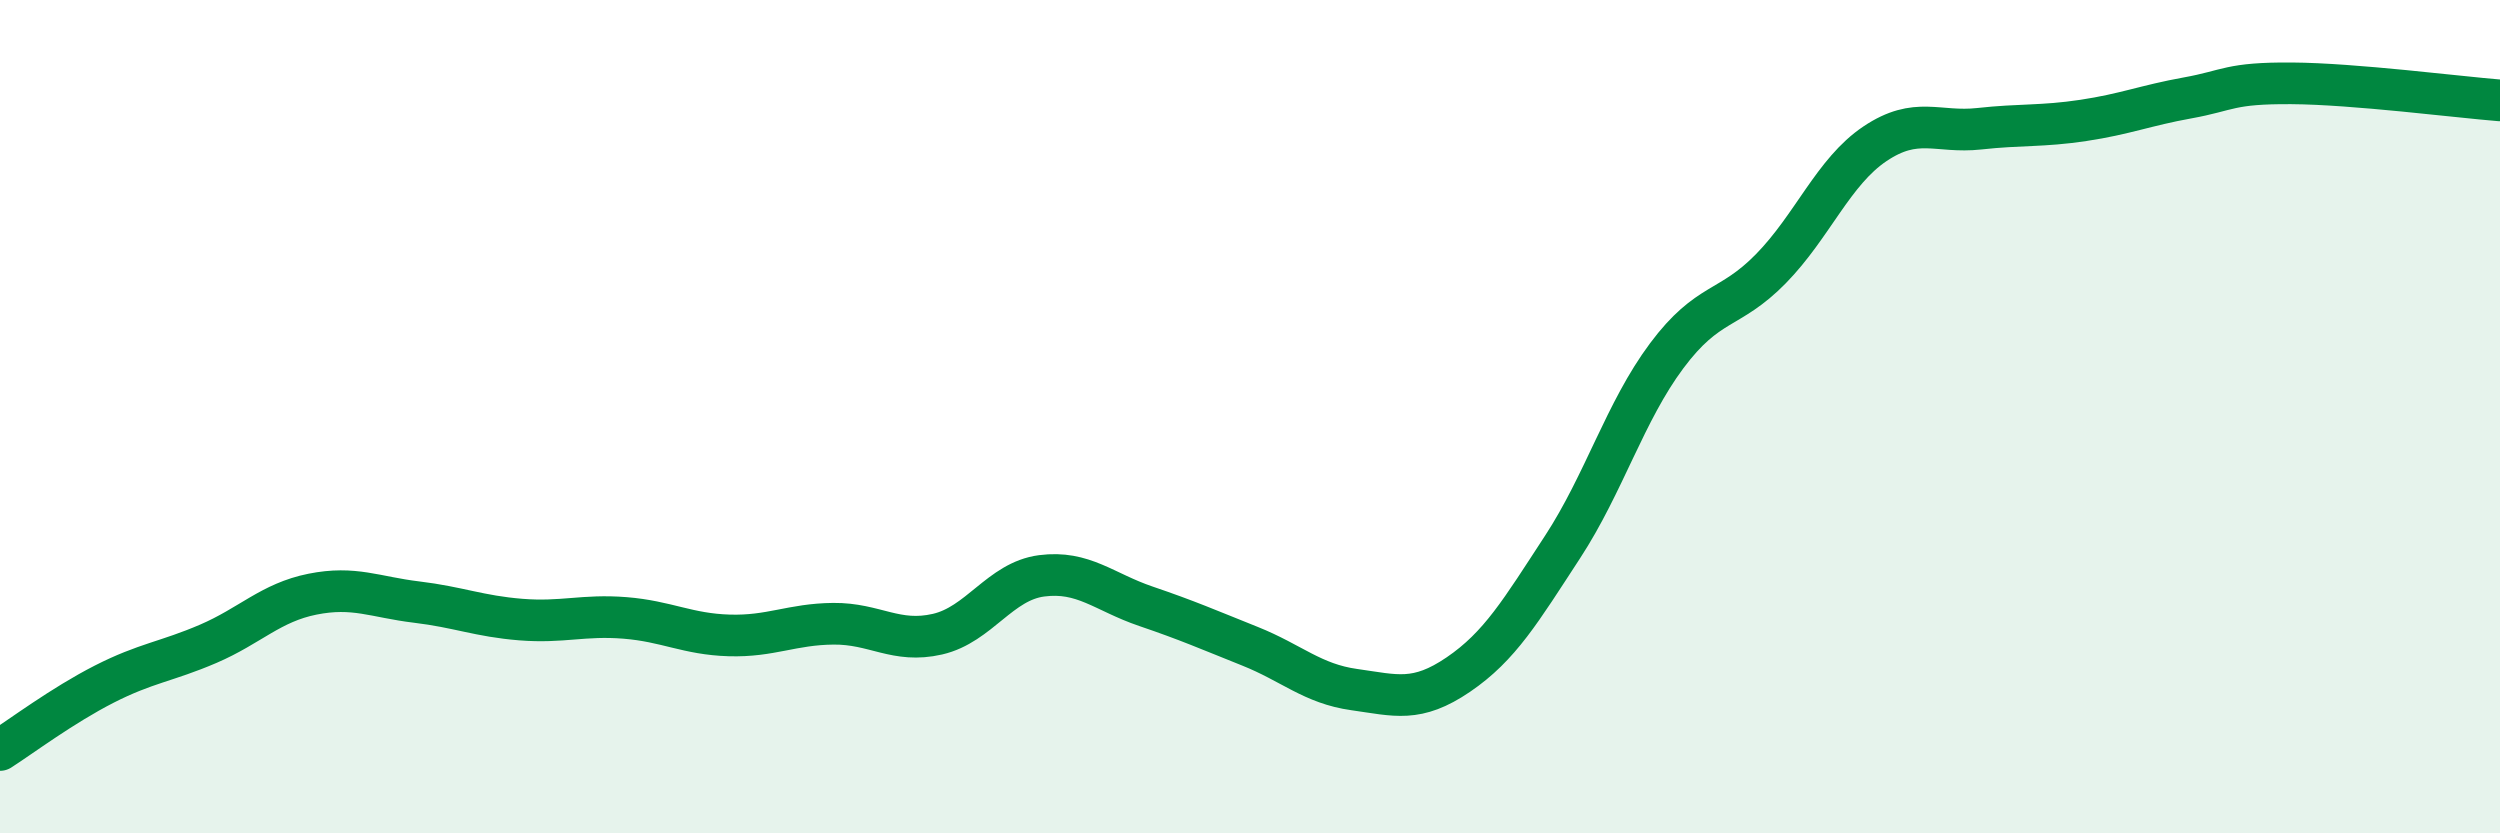 
    <svg width="60" height="20" viewBox="0 0 60 20" xmlns="http://www.w3.org/2000/svg">
      <path
        d="M 0,18 C 0.5,17.68 1.5,16.93 2.5,16.42 C 3.5,15.91 4,15.88 5,15.45 C 6,15.02 6.5,14.46 7.5,14.26 C 8.5,14.06 9,14.33 10,14.45 C 11,14.57 11.5,14.79 12.5,14.87 C 13.5,14.95 14,14.75 15,14.83 C 16,14.91 16.5,15.22 17.5,15.25 C 18.5,15.28 19,14.98 20,14.97 C 21,14.96 21.5,15.45 22.5,15.22 C 23.5,14.99 24,13.95 25,13.82 C 26,13.69 26.5,14.21 27.5,14.55 C 28.5,14.89 29,15.11 30,15.51 C 31,15.91 31.5,16.41 32.5,16.55 C 33.5,16.69 34,16.87 35,16.19 C 36,15.51 36.5,14.66 37.5,13.13 C 38.5,11.6 39,9.88 40,8.54 C 41,7.2 41.5,7.47 42.5,6.45 C 43.5,5.43 44,4.12 45,3.45 C 46,2.78 46.5,3.2 47.5,3.09 C 48.5,2.98 49,3.04 50,2.89 C 51,2.74 51.5,2.53 52.5,2.35 C 53.5,2.17 53.5,1.99 55,2 C 56.5,2.01 59,2.33 60,2.41L60 20L0 20Z"
        fill="#008740"
        opacity="0.1"
        stroke-linecap="round"
        stroke-linejoin="round"
      />
      <path
        d="M 0,18 C 0.5,17.68 1.5,16.93 2.5,16.42 C 3.5,15.91 4,15.88 5,15.45 C 6,15.02 6.5,14.46 7.5,14.26 C 8.5,14.06 9,14.33 10,14.45 C 11,14.57 11.5,14.79 12.5,14.87 C 13.5,14.95 14,14.75 15,14.83 C 16,14.91 16.5,15.22 17.5,15.25 C 18.5,15.28 19,14.98 20,14.97 C 21,14.96 21.5,15.45 22.5,15.22 C 23.5,14.99 24,13.95 25,13.82 C 26,13.69 26.5,14.21 27.5,14.55 C 28.5,14.89 29,15.11 30,15.51 C 31,15.91 31.5,16.41 32.5,16.55 C 33.5,16.69 34,16.87 35,16.19 C 36,15.51 36.5,14.66 37.5,13.13 C 38.5,11.6 39,9.88 40,8.54 C 41,7.2 41.5,7.47 42.5,6.45 C 43.5,5.43 44,4.12 45,3.45 C 46,2.78 46.5,3.2 47.5,3.09 C 48.5,2.98 49,3.04 50,2.89 C 51,2.74 51.5,2.53 52.5,2.35 C 53.5,2.17 53.5,1.99 55,2 C 56.5,2.01 59,2.33 60,2.41"
        stroke="#008740"
        stroke-width="1"
        fill="none"
        stroke-linecap="round"
        stroke-linejoin="round"
      />
    </svg>
  